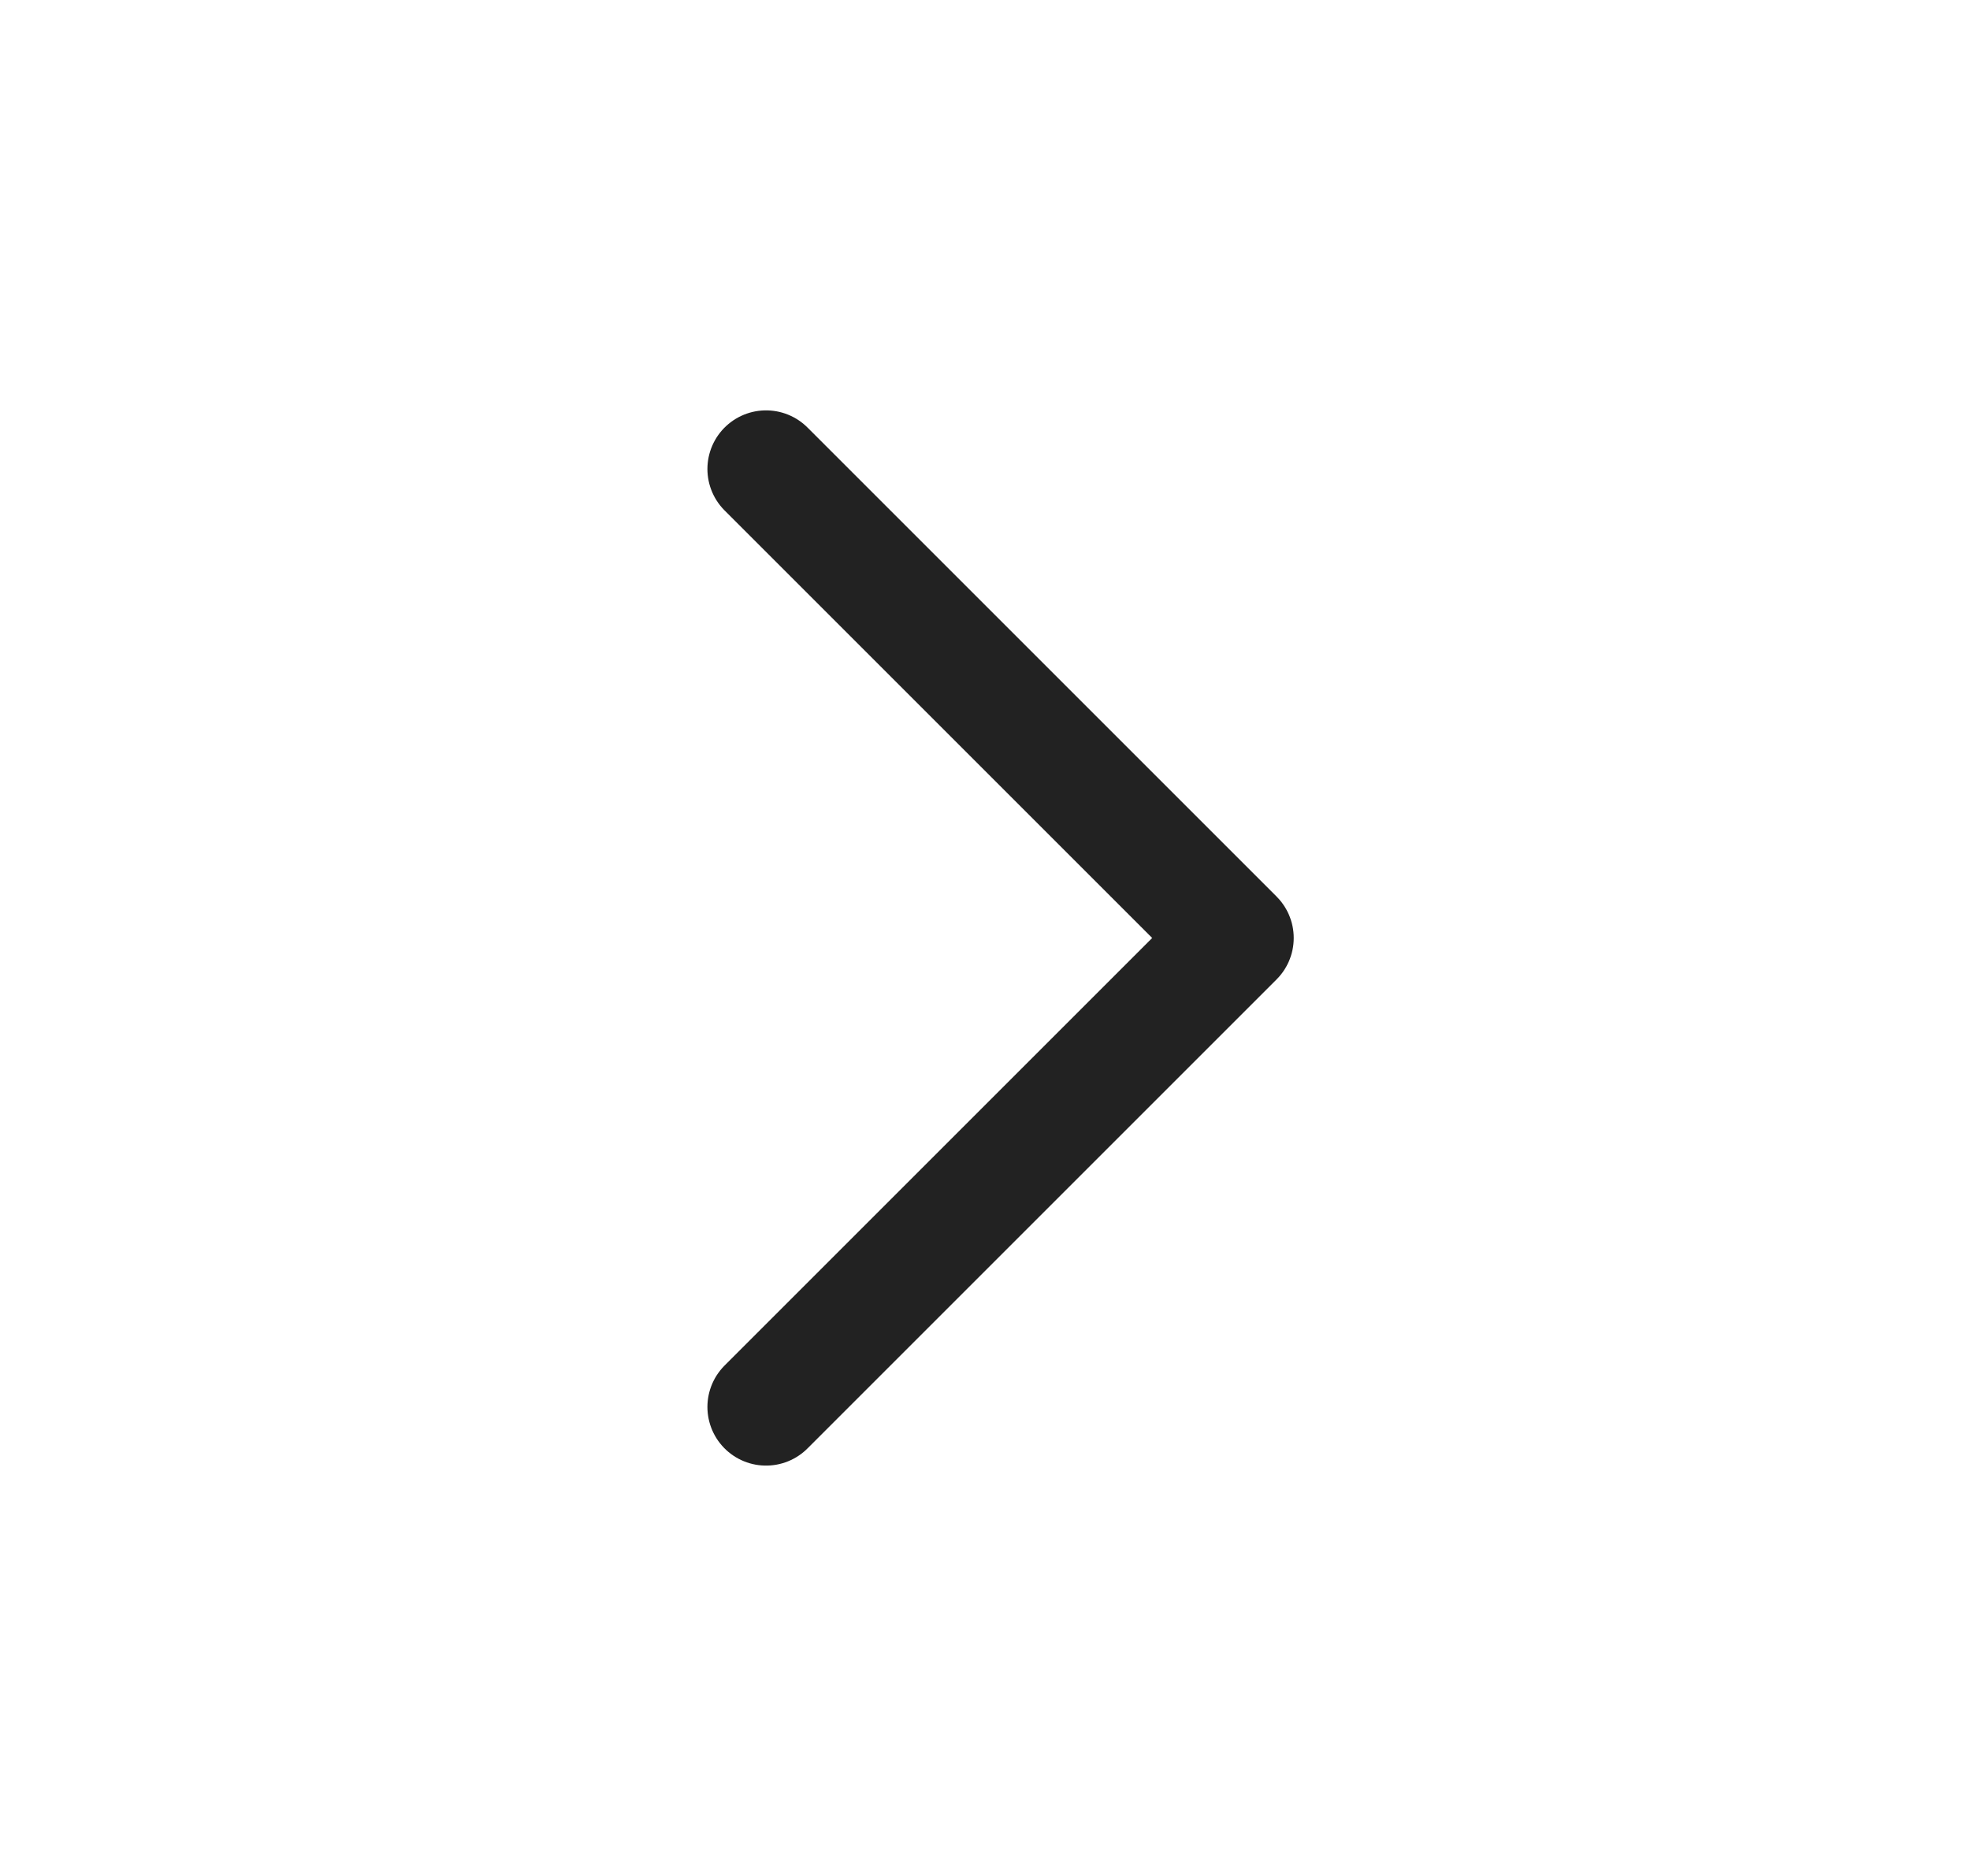 <svg width="21" height="20" viewBox="0 0 21 20" fill="none" xmlns="http://www.w3.org/2000/svg">
<path d="M8.166 5L13.166 10L8.166 15" stroke="#222222" stroke-width="1.25" stroke-linecap="round" stroke-linejoin="round"/>
</svg>
